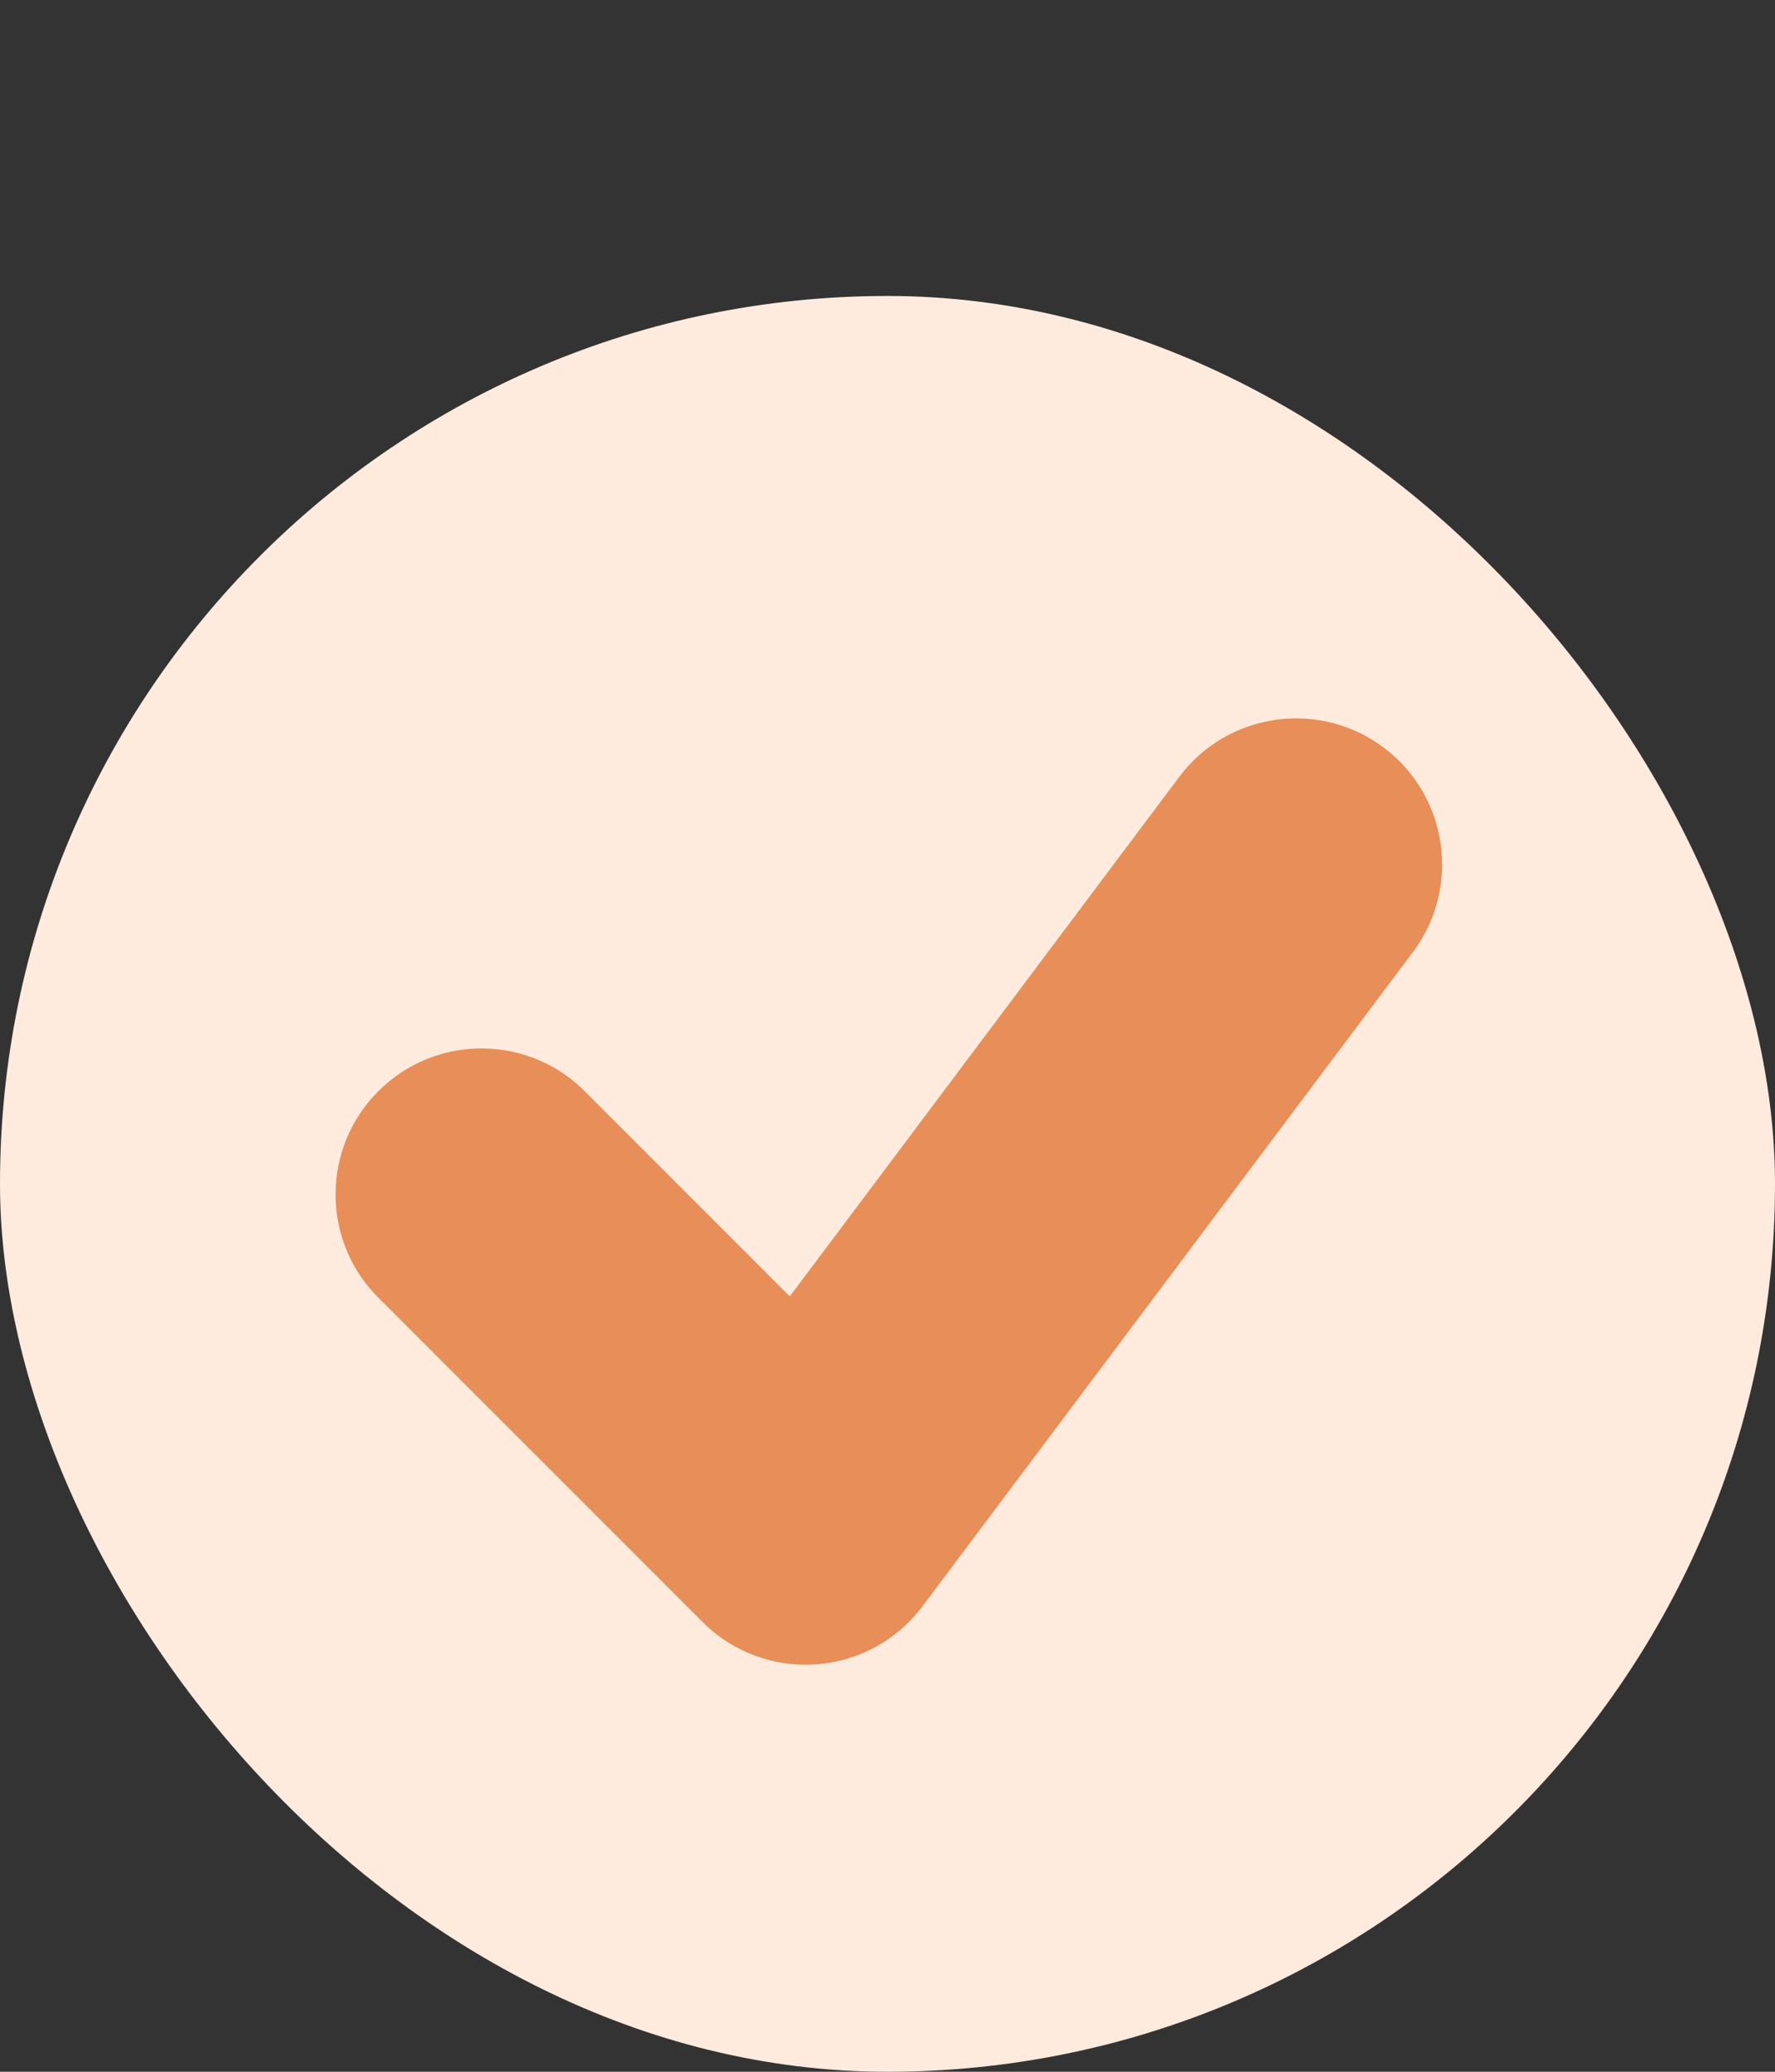 <svg width="24" height="28" viewBox="0 0 24 28" fill="none" xmlns="http://www.w3.org/2000/svg">
<rect x="0" y="0" width="24" height="28" fill="#333333" stroke="none"/>
<rect y="4" width="24" height="24" rx="12" fill="#FFEBDE"/>
<path fill-rule="evenodd" clip-rule="evenodd" d="M9.499 21.921L5.078 17.5C4.343 16.724 4.359 15.504 5.115 14.748C5.87 13.992 7.09 13.975 7.867 14.709L10.679 17.521L15.945 10.499C16.599 9.627 17.836 9.45 18.709 10.103C19.581 10.757 19.759 11.994 19.105 12.867L12.473 21.71C12.13 22.168 11.605 22.454 11.034 22.494C10.464 22.535 9.903 22.326 9.499 21.921Z" fill="#E88E58"/>
</svg>
